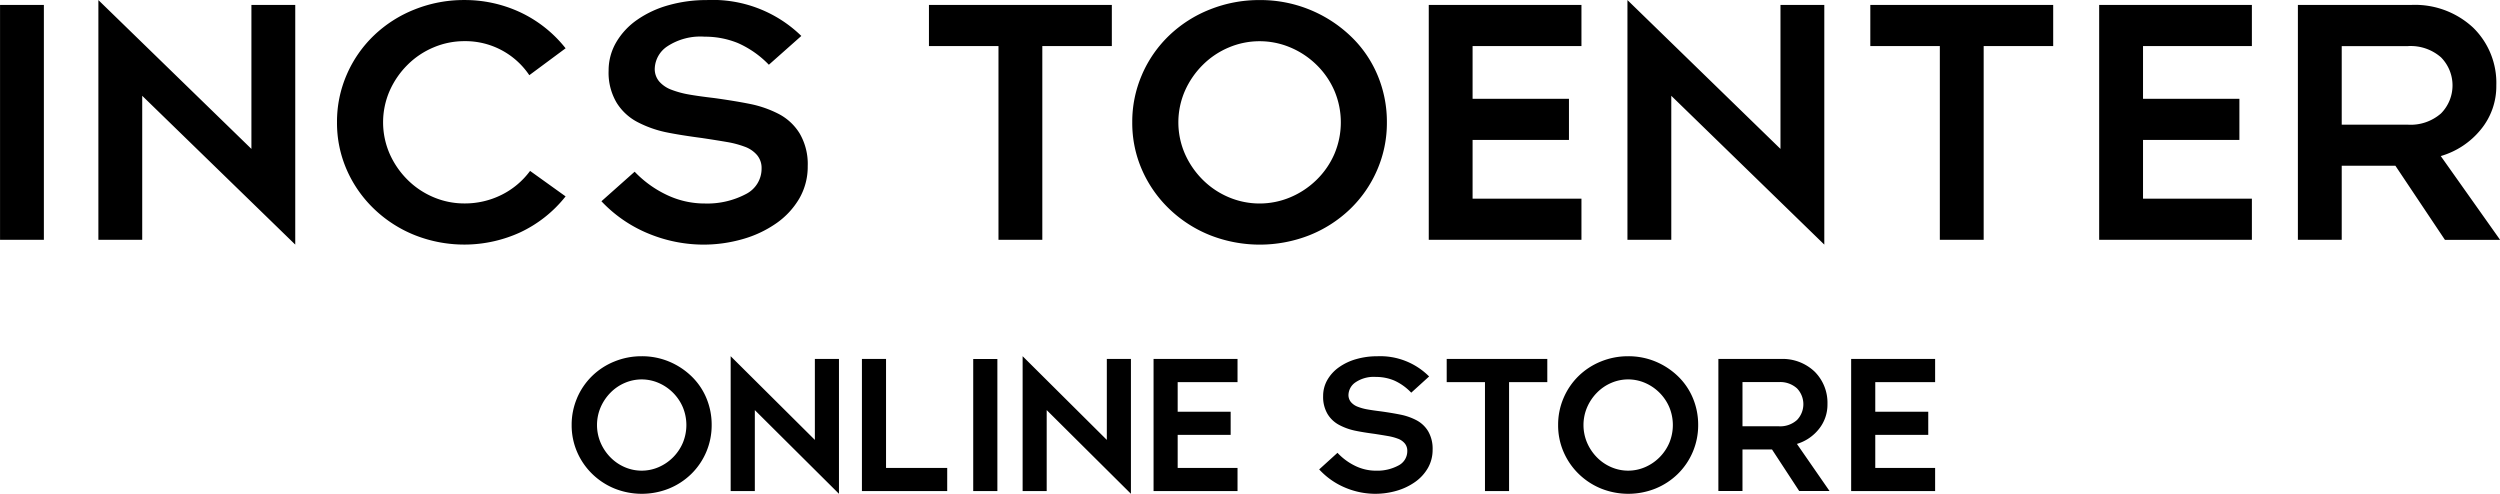 <svg xmlns="http://www.w3.org/2000/svg" width="246.437" height="48.688" viewBox="0 0 246.437 48.688">
  <defs>
    <style>
      .cls-1 {
        fill-rule: evenodd;
      }
    </style>
  </defs>
  <path id="シェイプ_1" data-name="シェイプ 1" class="cls-1" d="M251.876,46.674H256.2v23.15h-4.321V46.674Zm14.018,8.957V69.824h-4.321V46.195l15.085,14.672V46.674h4.321V70.3Zm41.734,9.916A12.42,12.42,0,0,1,303.14,69.1a13.237,13.237,0,0,1-10.354.276,12.468,12.468,0,0,1-4.023-2.58,12.006,12.006,0,0,1-2.7-3.852,11.5,11.5,0,0,1-.968-4.7,11.628,11.628,0,0,1,.968-4.718,11.879,11.879,0,0,1,2.682-3.852,12.381,12.381,0,0,1,4.022-2.562,13.058,13.058,0,0,1,4.88-.921,12.928,12.928,0,0,1,5.494,1.2,12.435,12.435,0,0,1,4.488,3.557L304.052,53.6a7.59,7.59,0,0,0-6.406-3.355,7.741,7.741,0,0,0-3.017.609,8.009,8.009,0,0,0-2.57,1.714,8.382,8.382,0,0,0-1.769,2.563,7.764,7.764,0,0,0,0,6.228,8.386,8.386,0,0,0,1.769,2.562,8.029,8.029,0,0,0,2.57,1.714,7.738,7.738,0,0,0,3.017.607,8.09,8.09,0,0,0,3.669-.847,7.785,7.785,0,0,0,2.812-2.36Zm6.807-2.433A10.7,10.7,0,0,0,317.6,65.4a8.663,8.663,0,0,0,3.762.848,8.155,8.155,0,0,0,4.059-.94,2.8,2.8,0,0,0,1.527-2.525,1.968,1.968,0,0,0-.447-1.308,2.881,2.881,0,0,0-1.229-.83,9.475,9.475,0,0,0-1.75-.461q-0.969-.167-2.421-0.387-2.271-.3-3.65-0.59a10.942,10.942,0,0,1-2.682-.959,5.317,5.317,0,0,1-2.1-1.918,5.777,5.777,0,0,1-.8-3.169,5.508,5.508,0,0,1,.746-2.8A7,7,0,0,1,314.7,48.13a10.12,10.12,0,0,1,3.109-1.437,13.765,13.765,0,0,1,3.743-.5,12.518,12.518,0,0,1,9.313,3.539l-3.2,2.838a9.655,9.655,0,0,0-3.054-2.139,8.567,8.567,0,0,0-3.278-.627,5.932,5.932,0,0,0-3.687.959,2.744,2.744,0,0,0-1.229,2.175,1.9,1.9,0,0,0,.447,1.29,2.974,2.974,0,0,0,1.211.811,9.167,9.167,0,0,0,1.694.461q0.931,0.167,2.495.351,2.124,0.295,3.576.59a10.765,10.765,0,0,1,2.756.959,5.29,5.29,0,0,1,2.1,1.935,5.968,5.968,0,0,1,.8,3.226,6.257,6.257,0,0,1-.837,3.207,7.728,7.728,0,0,1-2.291,2.451,11.055,11.055,0,0,1-3.315,1.548,13.985,13.985,0,0,1-3.874.534,14.24,14.24,0,0,1-5.289-1.05,13.317,13.317,0,0,1-4.729-3.225ZM350.3,50.729h-6.854V46.674h18.028v4.055h-6.853V69.824H350.3V50.729Zm14.154,2.8a11.864,11.864,0,0,1,2.681-3.852,12.384,12.384,0,0,1,4.023-2.562,13.057,13.057,0,0,1,4.879-.921,12.871,12.871,0,0,1,8.9,3.484,11.377,11.377,0,0,1,2.7,3.852,11.836,11.836,0,0,1,.95,4.719,11.625,11.625,0,0,1-.969,4.718,11.87,11.87,0,0,1-2.681,3.853,12.42,12.42,0,0,1-4,2.561,13.386,13.386,0,0,1-9.759,0,12.478,12.478,0,0,1-4.022-2.58,11.983,11.983,0,0,1-2.7-3.852,11.482,11.482,0,0,1-.969-4.7,11.614,11.614,0,0,1,.969-4.719m4.227,7.833a8.383,8.383,0,0,0,1.769,2.563,8.026,8.026,0,0,0,2.571,1.714,7.789,7.789,0,0,0,6.033,0,8.261,8.261,0,0,0,2.589-1.714,8,8,0,0,0,1.769-2.563,7.977,7.977,0,0,0,0-6.228,8.012,8.012,0,0,0-1.769-2.562,8.247,8.247,0,0,0-2.589-1.714,7.79,7.79,0,0,0-6.033,0,8.014,8.014,0,0,0-2.571,1.714,8.4,8.4,0,0,0-1.769,2.562,7.764,7.764,0,0,0,0,6.228m24.032-14.689h15.051v4.055H397.035v5.2h9.5v4.055h-9.5v5.787h10.731v4.055H392.715V46.674Zm66.088,0h15.051v4.055H463.123v5.2h9.5v4.055h-9.5v5.787h10.731v4.055H458.8V46.674Zm-42.181,8.957V69.824H412.3V46.195l15.085,14.672V46.674h4.32V70.3Zm26.472-4.9h-6.853V46.674h18.027v4.055h-6.853V69.824h-4.321V50.729Zm35.3-4.055h11.137a8.407,8.407,0,0,1,6.126,2.23,7.606,7.606,0,0,1,2.292,5.7,6.7,6.7,0,0,1-1.528,4.349,7.941,7.941,0,0,1-3.948,2.617l5.848,8.258h-5.438L488,62.525H482.71v7.3h-4.321V46.674Zm4.321,11.8h6.481a4.542,4.542,0,0,0,3.3-1.106,3.933,3.933,0,0,0,0-5.53,4.54,4.54,0,0,0-3.3-1.105H482.71v7.741Zm-134.9,23.1h2.376V94.594H347.81V81.573Zm-21.533,5.039v7.982H323.9V81.3l8.3,8.252V81.573h2.376v13.29Zm57.435,4.209a5.9,5.9,0,0,0,1.74,1.285,4.678,4.678,0,0,0,2.069.477,4.4,4.4,0,0,0,2.232-.529,1.58,1.58,0,0,0,.84-1.42,1.123,1.123,0,0,0-.246-0.736,1.576,1.576,0,0,0-.675-0.467,5.151,5.151,0,0,0-.963-0.259q-0.533-.094-1.332-0.218-1.248-.166-2.007-0.332a5.915,5.915,0,0,1-1.474-.539,2.944,2.944,0,0,1-1.157-1.078,3.306,3.306,0,0,1-.441-1.783,3.155,3.155,0,0,1,.41-1.576,3.905,3.905,0,0,1,1.147-1.255,5.521,5.521,0,0,1,1.71-.808,7.413,7.413,0,0,1,2.058-.28,6.8,6.8,0,0,1,5.121,1.991l-1.762,1.6a5.3,5.3,0,0,0-1.679-1.2,4.619,4.619,0,0,0-1.8-.353,3.206,3.206,0,0,0-2.027.54A1.55,1.55,0,0,0,384.8,85.1a1.084,1.084,0,0,0,.246.726,1.636,1.636,0,0,0,.666.456,4.927,4.927,0,0,0,.931.259q0.513,0.094,1.373.2,1.167,0.166,1.966.331a5.849,5.849,0,0,1,1.516.539,2.943,2.943,0,0,1,1.157,1.088,3.418,3.418,0,0,1,.44,1.815,3.581,3.581,0,0,1-.461,1.8,4.31,4.31,0,0,1-1.259,1.379,6.059,6.059,0,0,1-1.823.871,7.533,7.533,0,0,1-2.13.3,7.677,7.677,0,0,1-2.909-.591,7.324,7.324,0,0,1-2.6-1.813Zm-46.878,1.493h0v2.281h8.407V92.314h-6.03V81.573h-2.377v10.74ZM308.756,85.43a6.689,6.689,0,0,1,1.475-2.167,6.781,6.781,0,0,1,2.212-1.441,7.036,7.036,0,0,1,2.683-.518,6.944,6.944,0,0,1,2.683.518,7.1,7.1,0,0,1,2.212,1.441,6.416,6.416,0,0,1,1.485,2.167,6.788,6.788,0,0,1,.522,2.654,6.717,6.717,0,0,1-2.007,4.821,6.816,6.816,0,0,1-2.2,1.441,7.207,7.207,0,0,1-5.366,0,6.851,6.851,0,0,1-2.212-1.451,6.753,6.753,0,0,1-1.485-2.167,6.6,6.6,0,0,1-.532-2.643,6.672,6.672,0,0,1,.532-2.654m2.325,4.405a4.718,4.718,0,0,0,.972,1.442,4.424,4.424,0,0,0,1.414.964,4.2,4.2,0,0,0,3.318,0,4.56,4.56,0,0,0,2.4-2.406,4.583,4.583,0,0,0,0-3.5,4.561,4.561,0,0,0-2.4-2.405,4.194,4.194,0,0,0-3.318,0,4.413,4.413,0,0,0-1.414.964,4.727,4.727,0,0,0-.972,1.441,4.454,4.454,0,0,0,0,3.5M406,85.43a6.686,6.686,0,0,1,1.474-2.167,6.8,6.8,0,0,1,2.212-1.441,7.044,7.044,0,0,1,2.684-.518,6.948,6.948,0,0,1,2.683.518,7.112,7.112,0,0,1,2.212,1.441,6.416,6.416,0,0,1,1.485,2.167,6.788,6.788,0,0,1,.522,2.654,6.717,6.717,0,0,1-2.007,4.821,6.826,6.826,0,0,1-2.2,1.441,7.207,7.207,0,0,1-5.366,0,6.851,6.851,0,0,1-2.212-1.451A6.753,6.753,0,0,1,406,90.728a6.58,6.58,0,0,1-.533-2.643A6.655,6.655,0,0,1,406,85.43m2.325,4.405a4.718,4.718,0,0,0,.972,1.442,4.424,4.424,0,0,0,1.414.964,4.2,4.2,0,0,0,3.318,0,4.56,4.56,0,0,0,2.4-2.406,4.583,4.583,0,0,0,0-3.5,4.561,4.561,0,0,0-2.4-2.405,4.194,4.194,0,0,0-3.318,0,4.413,4.413,0,0,0-1.414.964,4.727,4.727,0,0,0-.972,1.441,4.454,4.454,0,0,0,0,3.5m-42.738-8.262h8.277v2.281h-5.9v2.923h5.223v2.281h-5.223v3.255h5.9v2.28h-8.277V81.573Zm68.765,0h8.277v2.281h-5.9v2.923h5.223v2.281h-5.223v3.255h5.9v2.28h-8.277V81.573Zm-79.3,5.039v7.982H352.68V81.3l8.3,8.252V81.573h2.376v13.29Zm43.2-2.758h-3.769V81.573H404.4v2.281h-3.769v10.74h-2.375V83.854Zm23.012-2.281h6.124a4.567,4.567,0,0,1,3.369,1.254,4.331,4.331,0,0,1,1.26,3.2,3.821,3.821,0,0,1-.84,2.447,4.357,4.357,0,0,1-2.171,1.472l3.216,4.645h-2.99l-2.683-4.1h-2.909v4.1h-2.376V81.573Zm2.376,6.635h3.564a2.466,2.466,0,0,0,1.813-.622,2.25,2.25,0,0,0,0-3.111,2.466,2.466,0,0,0-1.813-.622h-3.564v4.354Z" transform="translate(-251.875 -46.188)"/>
</svg>
